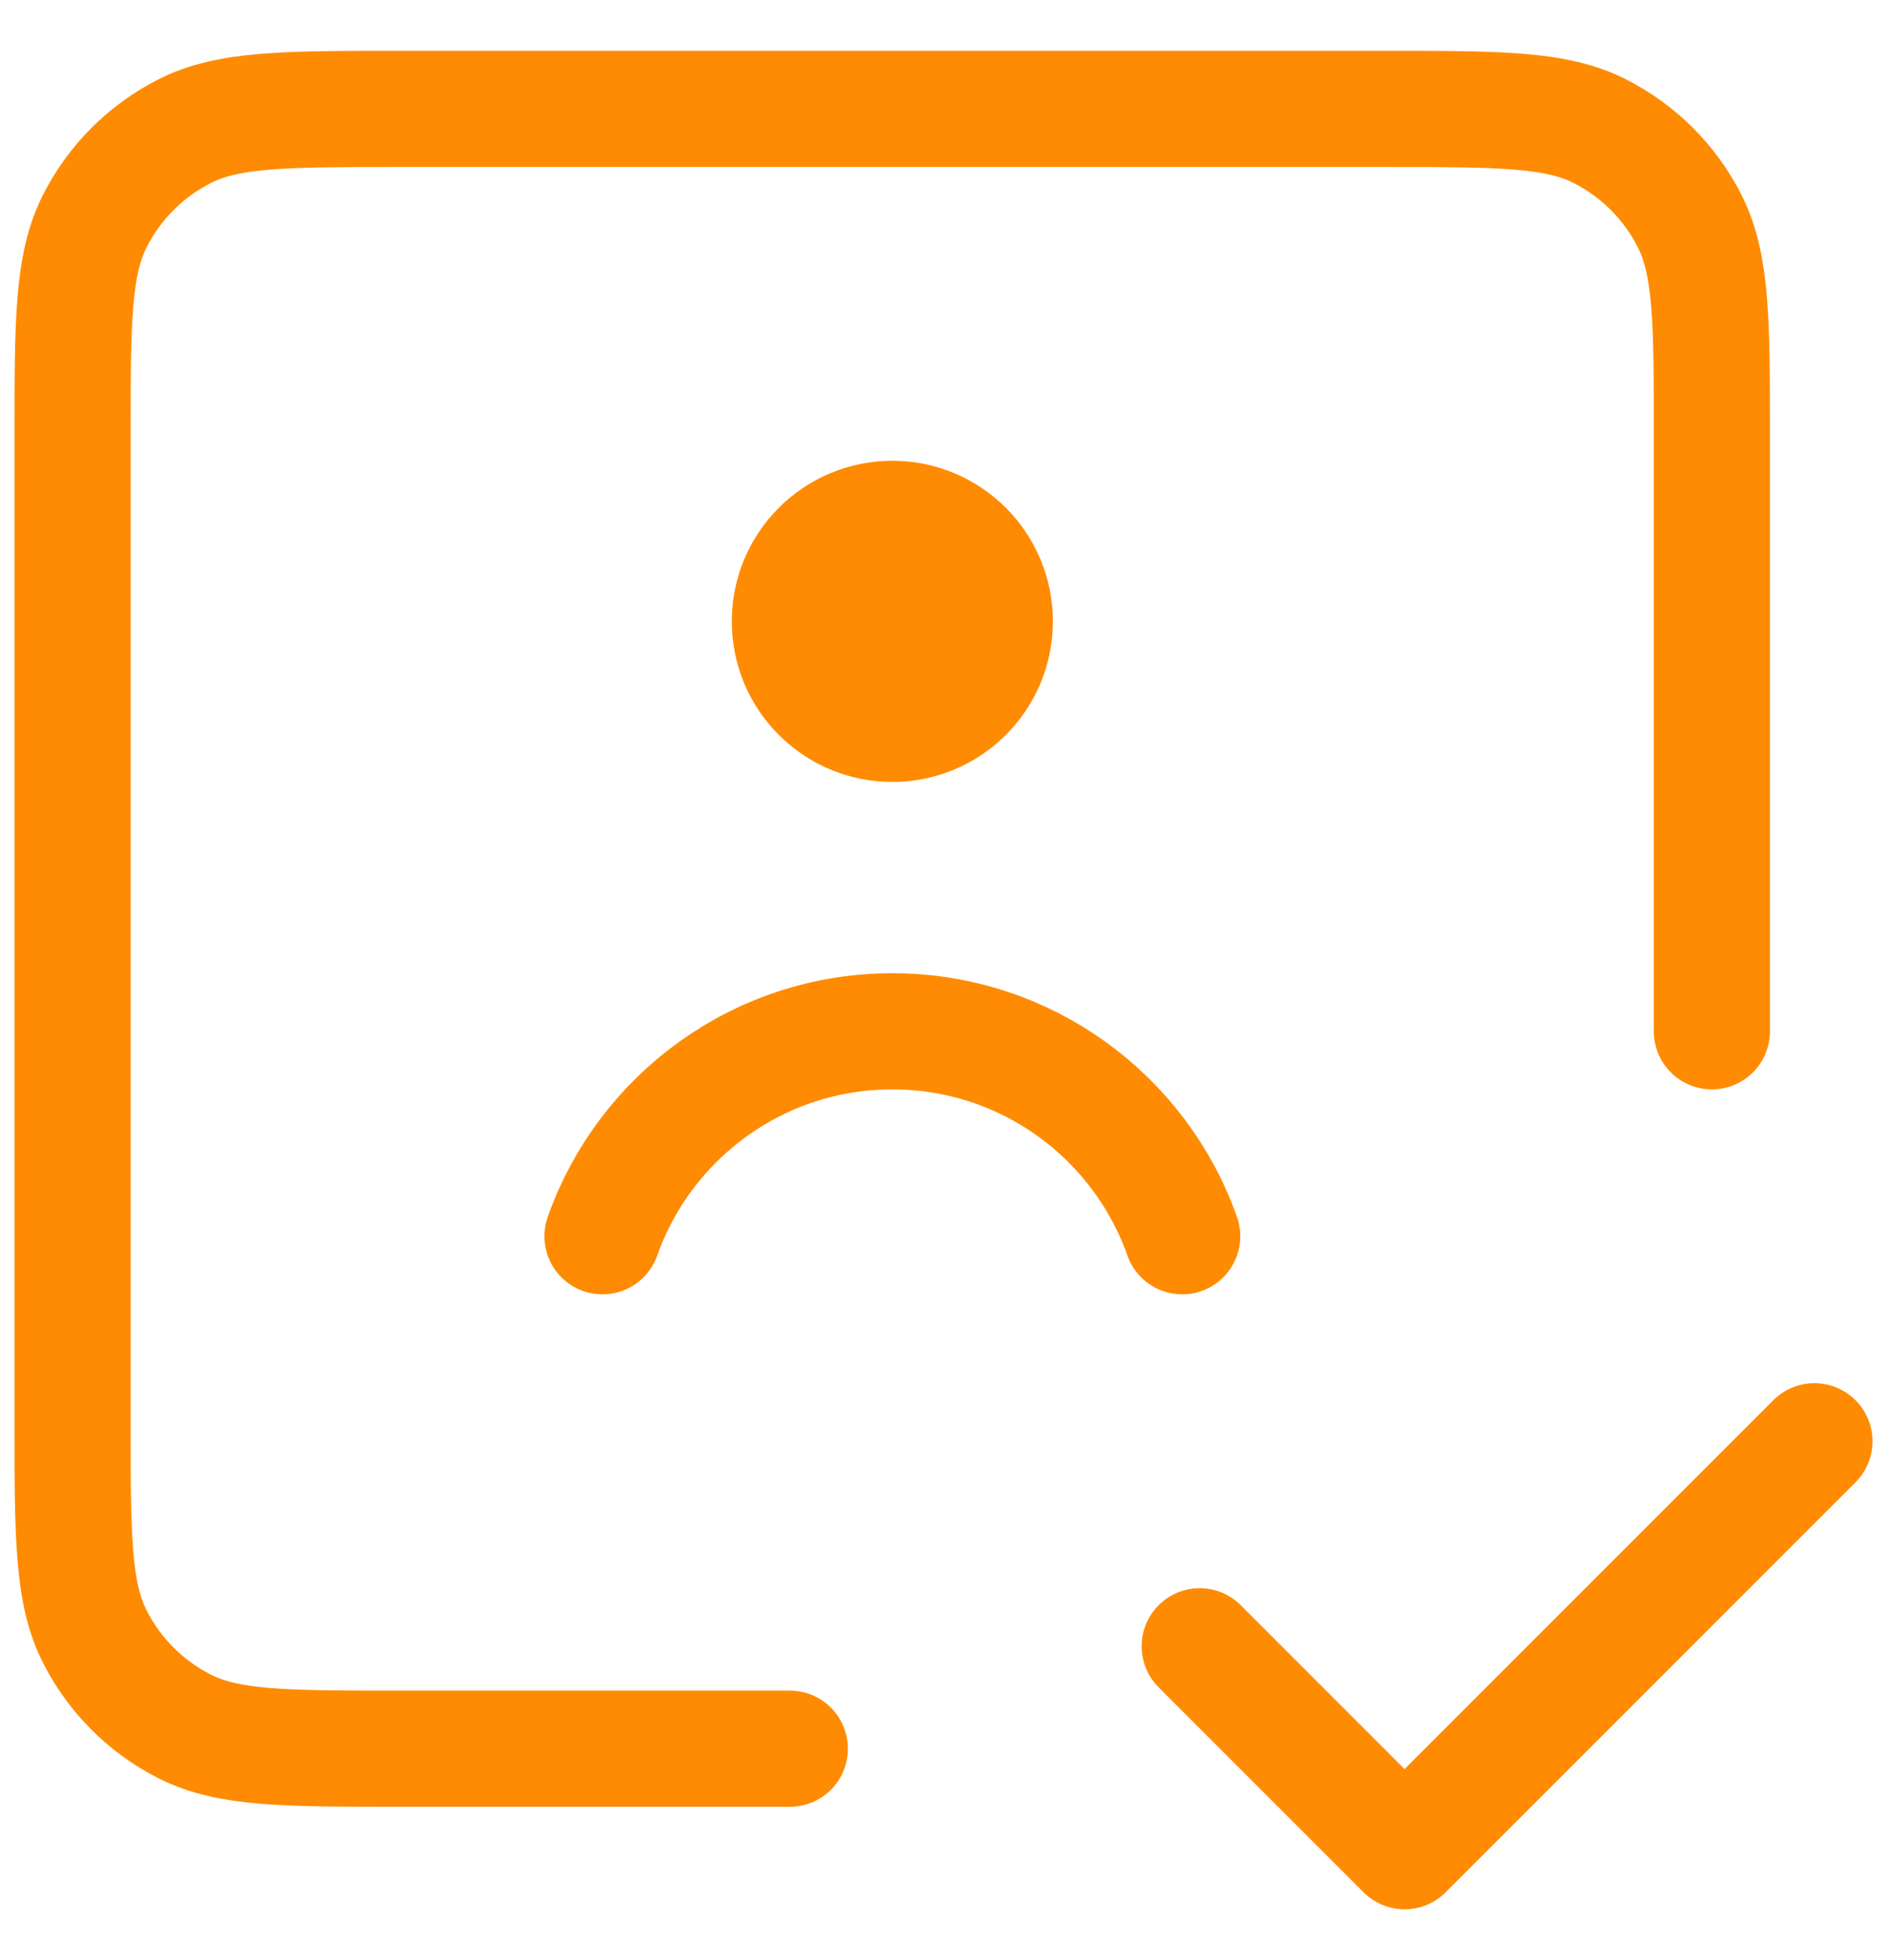 <svg width="26" height="27" viewBox="0 0 26 27" fill="none" xmlns="http://www.w3.org/2000/svg">
<path d="M12.295 8.559H12.309M16.53 22.677L19.353 25.5L25 19.853M8.301 17.029C8.882 15.384 10.451 14.206 12.295 14.206C14.139 14.206 15.708 15.384 16.289 17.029M23.587 14.206V6.018C23.587 4.436 23.587 3.646 23.279 3.042C23.009 2.51 22.577 2.078 22.045 1.808C21.441 1.5 20.651 1.5 19.07 1.5H5.517C3.936 1.5 3.146 1.5 2.542 1.808C2.01 2.078 1.578 2.51 1.308 3.042C1 3.646 1 4.436 1 6.018V19.571C1 21.152 1 21.943 1.308 22.547C1.578 23.078 2.01 23.51 2.542 23.78C3.146 24.088 3.936 24.088 5.517 24.088H10.883M13.707 8.559C13.707 9.339 13.075 9.971 12.295 9.971C11.515 9.971 10.883 9.339 10.883 8.559C10.883 7.779 11.515 7.147 12.295 7.147C13.075 7.147 13.707 7.779 13.707 8.559Z" stroke="#FF8B02" stroke-width="1.6" stroke-linecap="round" stroke-linejoin="round"/>
</svg>
